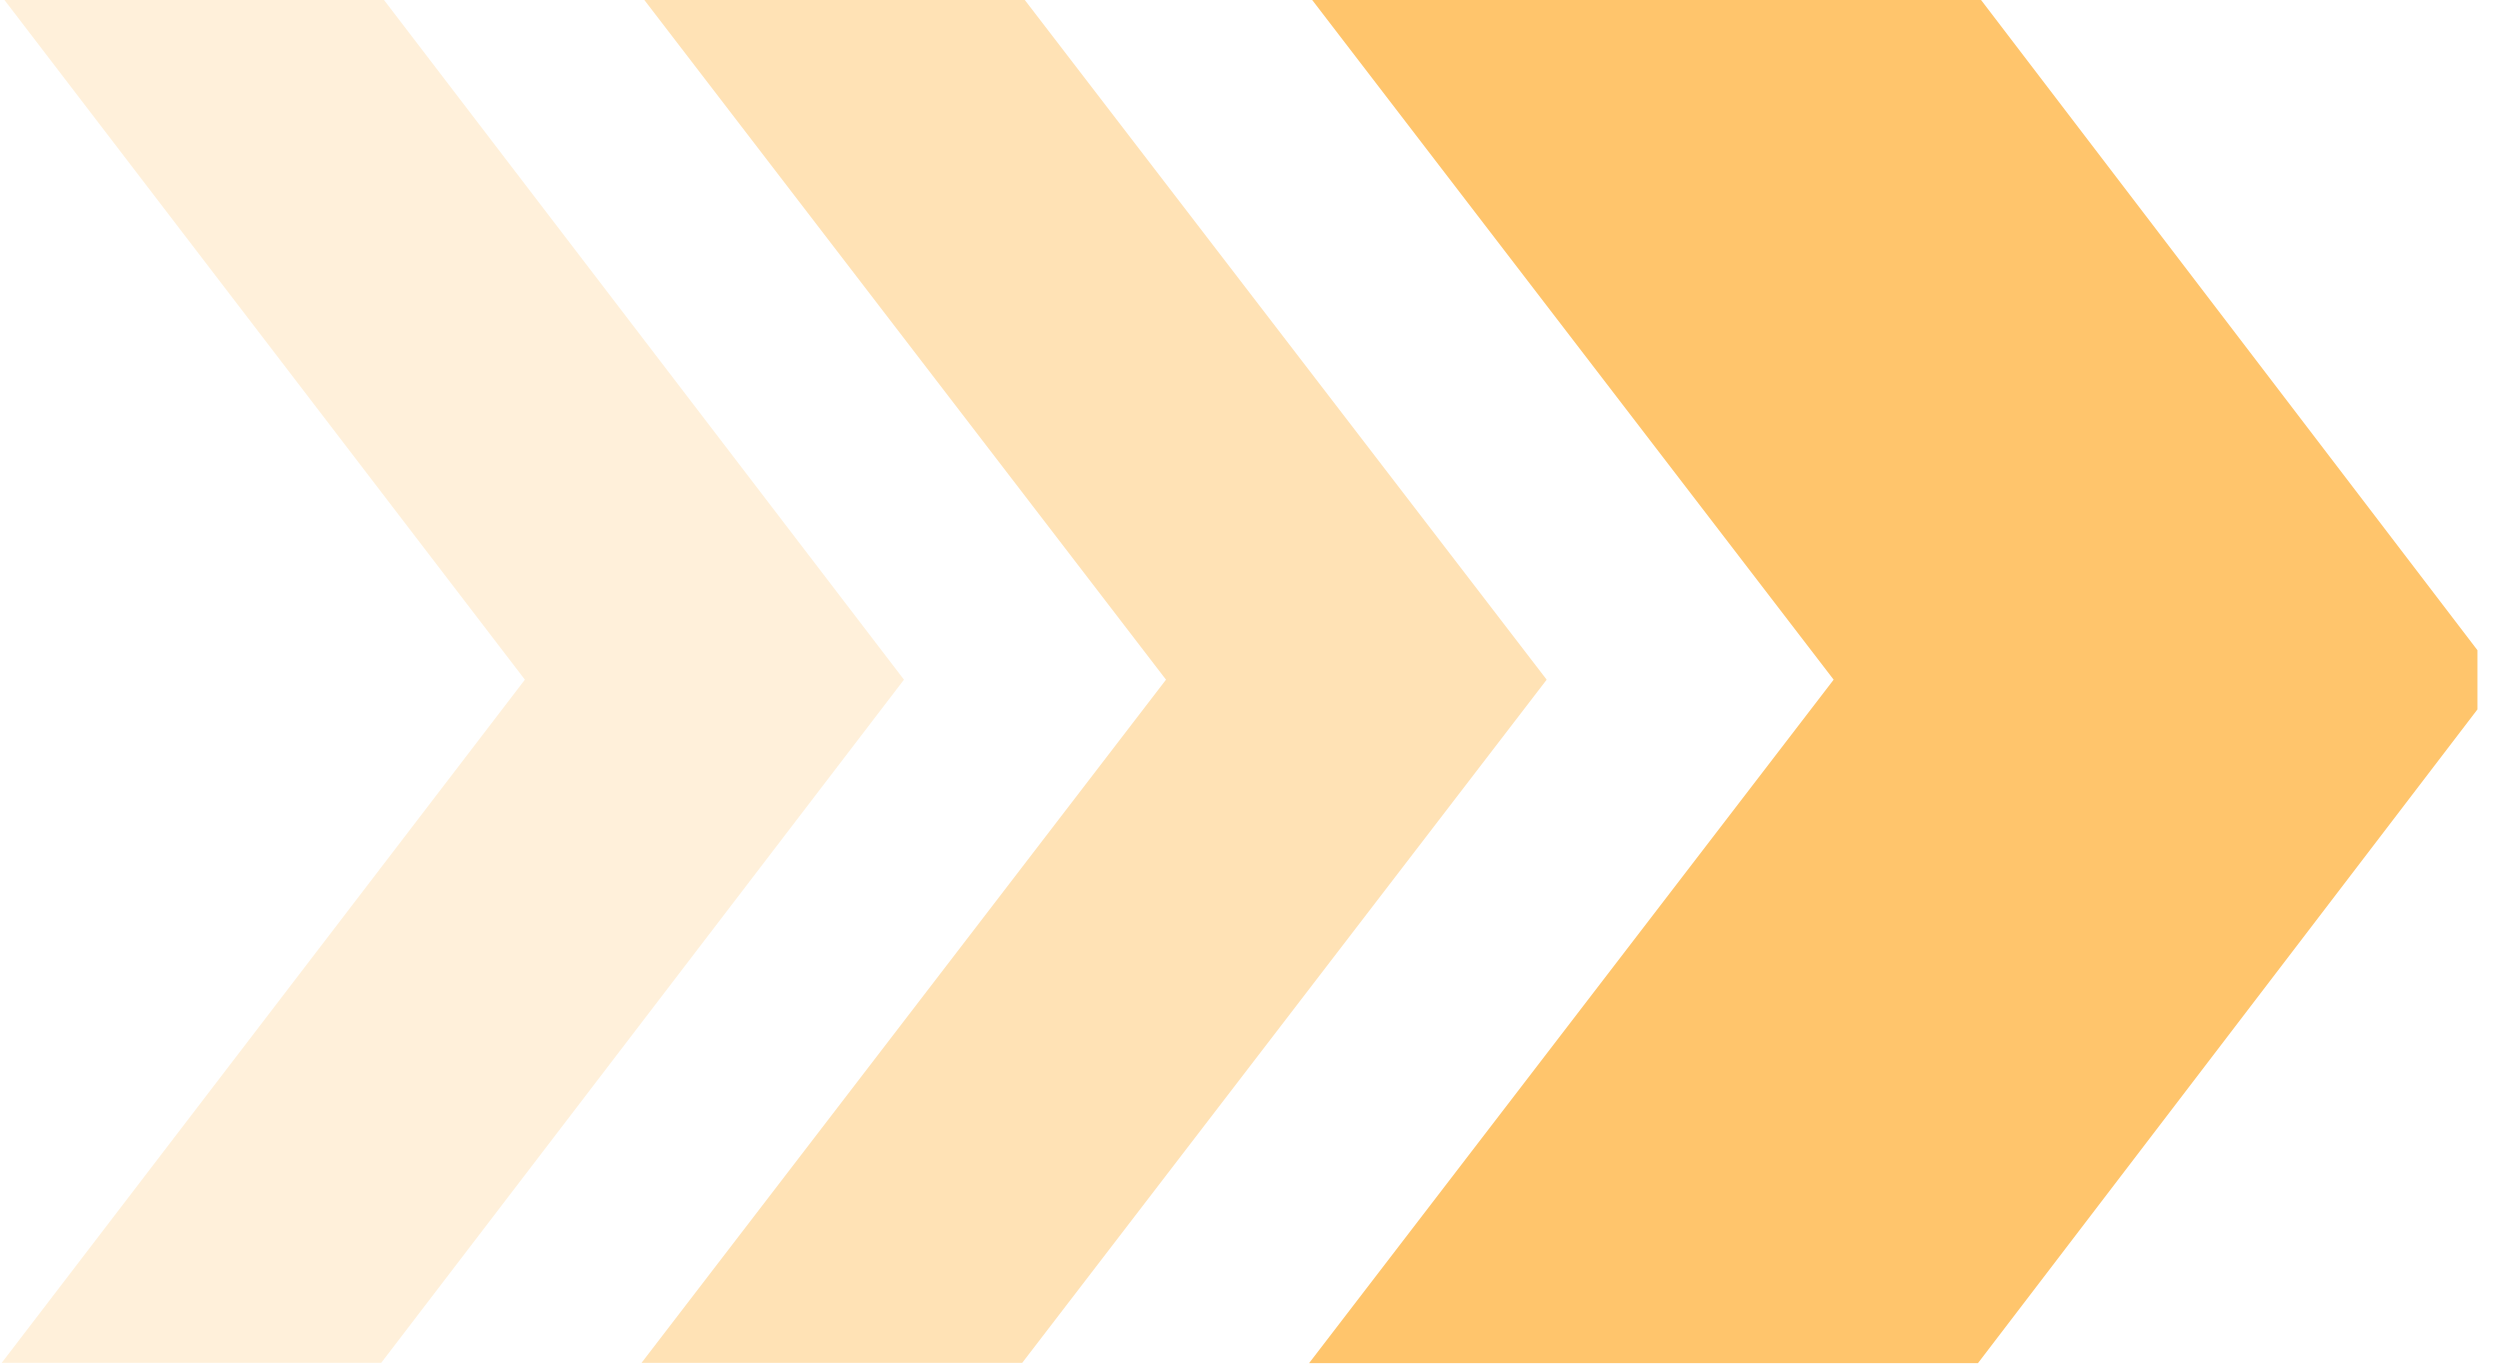 <svg id="Group_193" data-name="Group 193" xmlns="http://www.w3.org/2000/svg" xmlns:xlink="http://www.w3.org/1999/xlink" width="36.58" height="20" viewBox="0 0 36.58 20">
  <defs>
    <clipPath id="clip-path">
      <rect id="Rectangle_802" data-name="Rectangle 802" width="36.58" height="20" fill="none"/>
    </clipPath>
    <clipPath id="clip-path-2">
      <rect id="Rectangle_801" data-name="Rectangle 801" width="36.25" height="20" fill="none"/>
    </clipPath>
    <clipPath id="clip-path-3">
      <rect id="Rectangle_799" data-name="Rectangle 799" width="13.243" height="19.941" fill="none"/>
    </clipPath>
    <clipPath id="clip-path-4">
      <rect id="Rectangle_800" data-name="Rectangle 800" width="13.206" height="19.941" fill="none"/>
    </clipPath>
  </defs>
  <g id="Group_192" data-name="Group 192" clip-path="url(#clip-path)">
    <path id="Path_5147" data-name="Path 5147" d="M11.538,0l7.63,9.945-7.675,10H21.28l7.308-9.565V9.514L21.325,0Z" transform="translate(7.662 0)" fill="#ffc56c"/>
    <g id="Group_191" data-name="Group 191">
      <g id="Group_190" data-name="Group 190" clip-path="url(#clip-path-2)">
        <g id="Group_186" data-name="Group 186" transform="translate(9.385)" opacity="0.502">
          <g id="Group_185" data-name="Group 185">
            <g id="Group_184" data-name="Group 184" clip-path="url(#clip-path-3)">
              <path id="Path_5148" data-name="Path 5148" d="M11.241,0H5.674l7.633,9.945-7.677,10H11.2l7.677-10Z" transform="translate(-5.631)" fill="#ffc56c" fill-rule="evenodd"/>
            </g>
          </g>
        </g>
        <g id="Group_189" data-name="Group 189" transform="translate(0.021)" opacity="0.251">
          <g id="Group_188" data-name="Group 188">
            <g id="Group_187" data-name="Group 187" clip-path="url(#clip-path-4)">
              <path id="Path_5149" data-name="Path 5149" d="M5.61,0H.056L7.671,9.945l-7.658,10H5.566l7.652-10Z" transform="translate(-0.012)" fill="#ffc56c" fill-rule="evenodd"/>
            </g>
          </g>
        </g>
      </g>
    </g>
  </g>
</svg>
